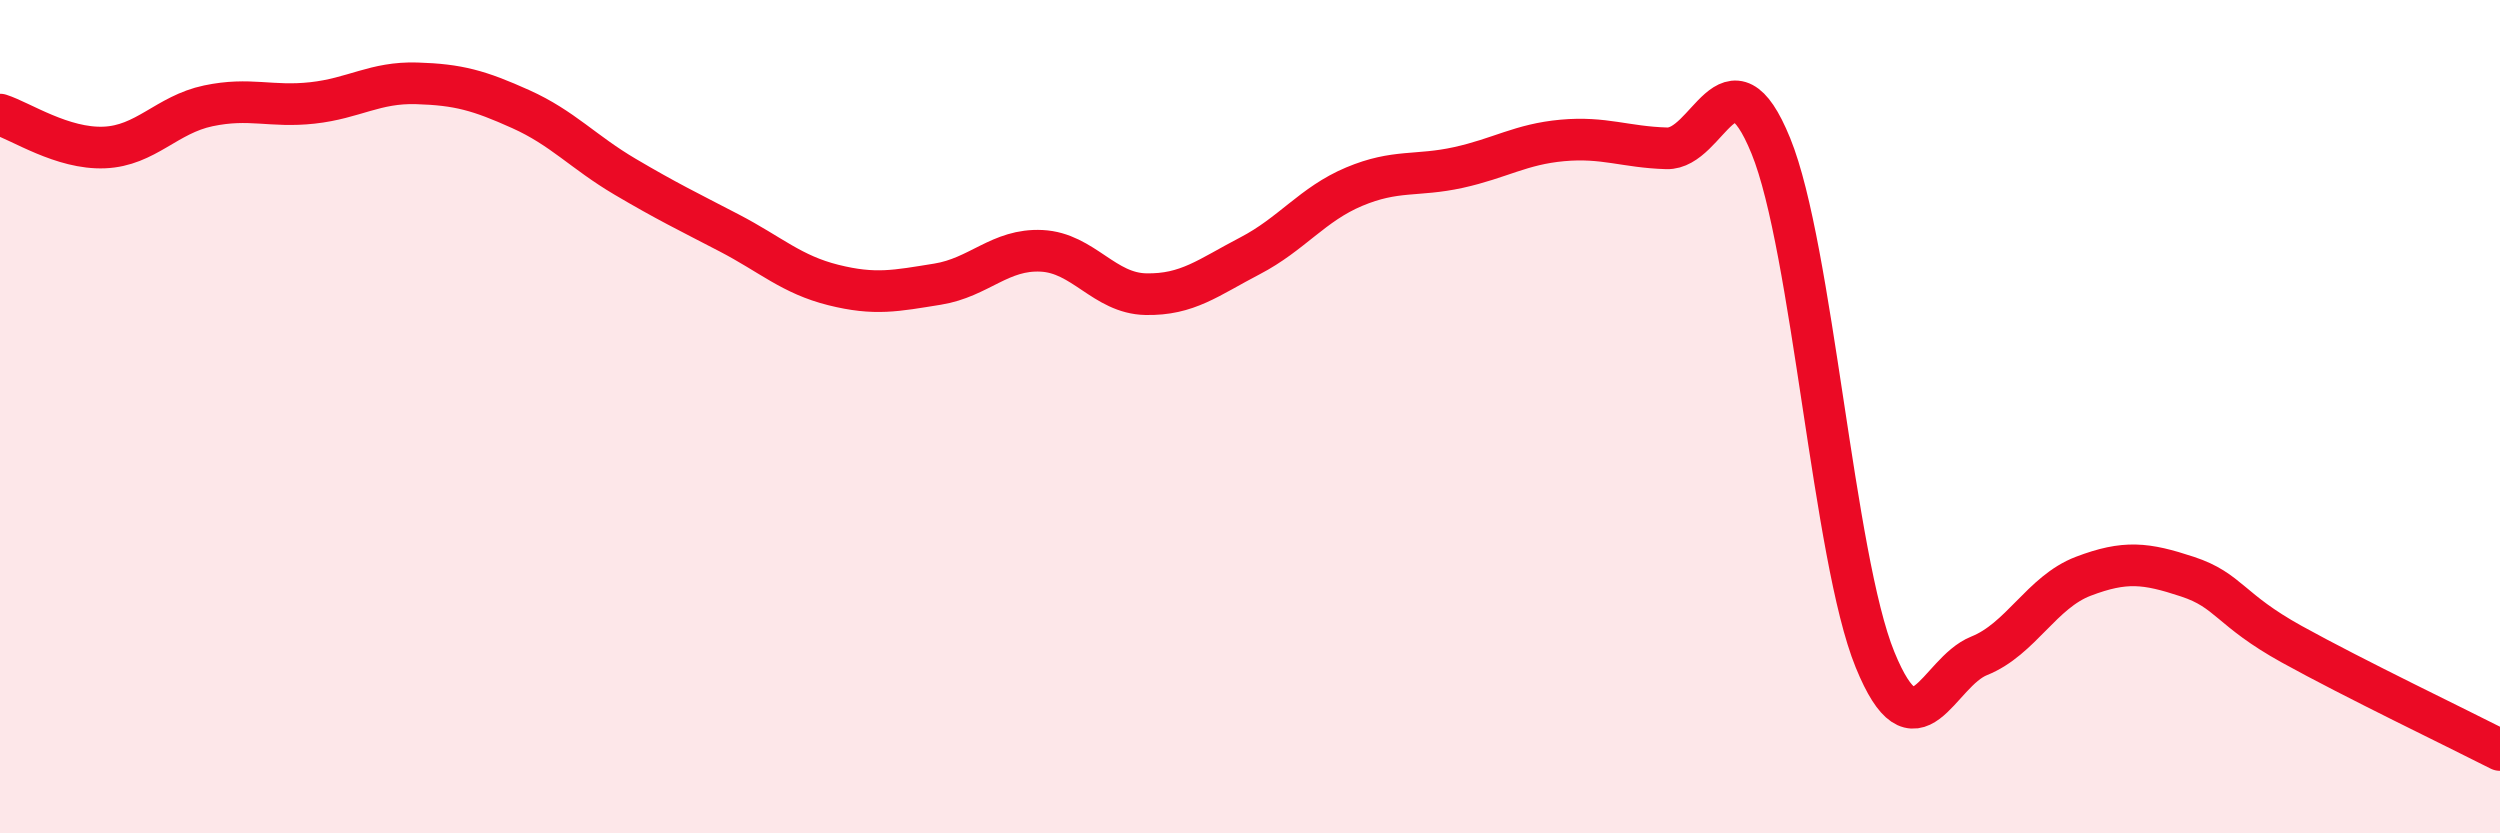 
    <svg width="60" height="20" viewBox="0 0 60 20" xmlns="http://www.w3.org/2000/svg">
      <path
        d="M 0,2.75 C 0.5,2.91 1.5,3.58 2.5,3.54 C 3.5,3.5 4,2.75 5,2.54 C 6,2.33 6.5,2.58 7.5,2.47 C 8.5,2.36 9,1.97 10,2 C 11,2.03 11.5,2.17 12.5,2.62 C 13.5,3.07 14,3.65 15,4.24 C 16,4.83 16.5,5.07 17.5,5.59 C 18.5,6.11 19,6.59 20,6.84 C 21,7.09 21.5,6.98 22.5,6.82 C 23.5,6.66 24,5.97 25,6.02 C 26,6.07 26.5,7.04 27.5,7.06 C 28.5,7.08 29,6.66 30,6.14 C 31,5.62 31.5,4.9 32.5,4.48 C 33.5,4.06 34,4.24 35,4.02 C 36,3.8 36.5,3.46 37.5,3.37 C 38.5,3.28 39,3.53 40,3.56 C 41,3.59 41.5,1.05 42.5,3.5 C 43.5,5.95 44,13.38 45,15.83 C 46,18.28 46.5,16.14 47.5,15.74 C 48.5,15.34 49,14.21 50,13.83 C 51,13.45 51.5,13.51 52.5,13.84 C 53.5,14.17 53.5,14.63 55,15.46 C 56.5,16.29 59,17.49 60,18L60 20L0 20Z"
        fill="#EB0A25"
        opacity="0.1"
        stroke-linecap="round"
        stroke-linejoin="round"
      />
      <path
        d="M 0,2.75 C 0.5,2.91 1.5,3.58 2.5,3.54 C 3.5,3.5 4,2.75 5,2.54 C 6,2.33 6.5,2.58 7.5,2.47 C 8.5,2.36 9,1.97 10,2 C 11,2.03 11.5,2.17 12.5,2.62 C 13.5,3.07 14,3.65 15,4.24 C 16,4.83 16.5,5.07 17.5,5.59 C 18.5,6.11 19,6.59 20,6.84 C 21,7.09 21.5,6.98 22.5,6.82 C 23.5,6.66 24,5.97 25,6.02 C 26,6.07 26.5,7.04 27.5,7.06 C 28.5,7.08 29,6.66 30,6.14 C 31,5.62 31.5,4.9 32.5,4.48 C 33.5,4.06 34,4.24 35,4.02 C 36,3.8 36.5,3.46 37.5,3.37 C 38.5,3.28 39,3.53 40,3.56 C 41,3.59 41.5,1.05 42.5,3.5 C 43.5,5.95 44,13.38 45,15.83 C 46,18.28 46.5,16.14 47.5,15.74 C 48.5,15.34 49,14.21 50,13.83 C 51,13.45 51.5,13.51 52.5,13.84 C 53.5,14.17 53.5,14.63 55,15.46 C 56.5,16.29 59,17.49 60,18"
        stroke="#EB0A25"
        stroke-width="1"
        fill="none"
        stroke-linecap="round"
        stroke-linejoin="round"
      />
    </svg>
  